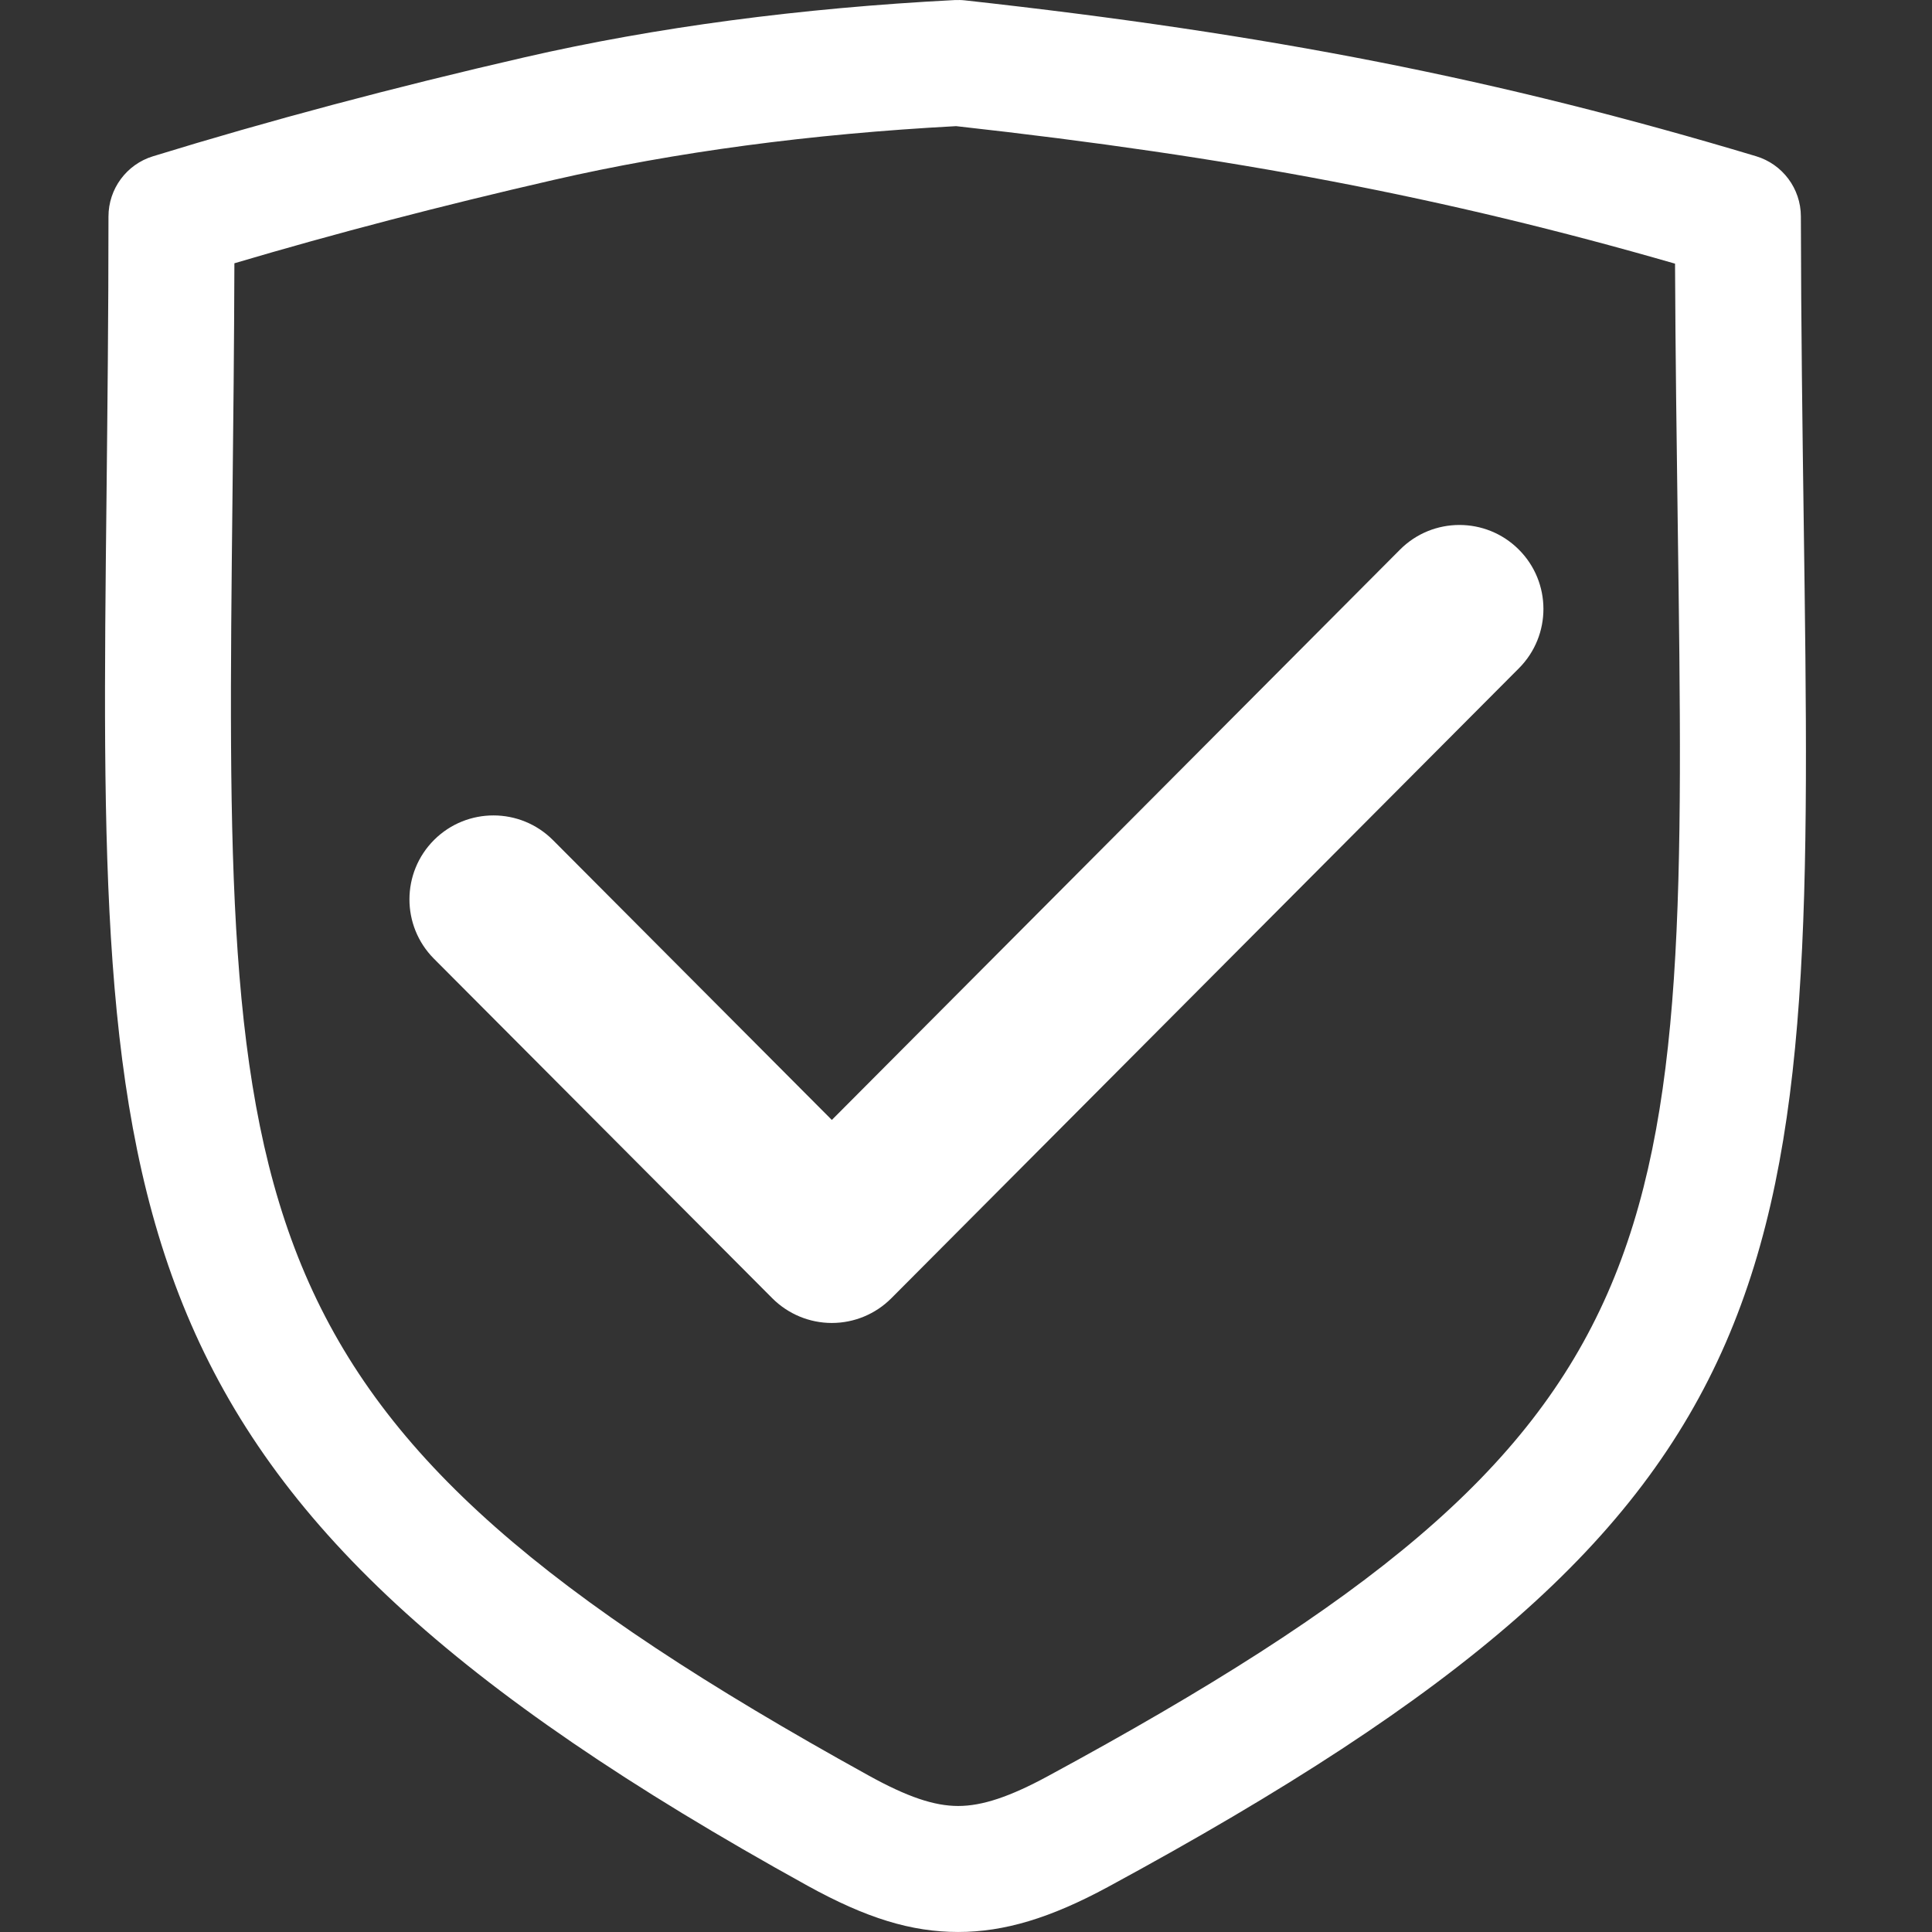 <?xml version="1.0" encoding="UTF-8"?> <svg xmlns="http://www.w3.org/2000/svg" class="svg-icon" style="width: 1em; height: 1em;vertical-align: middle;fill: white;overflow: hidden;" viewBox="0 0 1024 1024" version="1.1"><rect x="0" y="0" width="1024" height="1024" fill="#333333" stroke="none"/><path d="M555.426 941.379C535.235 952.332 520.566 957.207 507.877 957.207 495.099 957.207 480.852 952.376 460.328 941.023 117.889 751.828 119.024 648.204 123.231 262.623 123.654 224.29 124.099 183.374 124.233 139.543 177.281 123.827 234.001 109.001 293.171 95.422 357.794 80.574 429.674 70.979 506.764 66.861 653.441 83.134 765.947 104.593 887.803 139.743 888.026 189.273 888.671 235.02 889.228 277.404 894.548 664.966 895.839 757.059 555.426 941.379M956.01 276.492C955.343 227.295 954.608 173.624 954.497 114.677 954.474 99.963 944.791 86.985 930.678 82.777 794.619 41.951 673.164 18.021 511.394 0.19 509.613-0.011 507.81-0.033 506.029 0.034 424.02 4.263 347.376 14.459 278.211 30.331 208.624 46.314 142.264 63.989 81.047 82.844 67.067 87.141 57.495 100.096 57.495 114.744 57.495 167.792 56.938 216.632 56.471 261.888 52.241 646.912 50.661 790.985 428.027 999.48 459.148 1016.665 483.034 1023.989 507.877 1023.989 532.275 1023.989 556.762 1016.621 587.237 1000.126 963.156 796.528 961.509 675.963 956.01 276.492M741.99 291.357 440.889 593.593 293.077 445.269C275.736 427.883 247.532 427.817 230.101 445.158 212.693 462.521 212.649 490.703 229.99 508.134L409.346 688.113C417.716 696.483 429.047 701.202 440.889 701.202 452.732 701.202 464.085 696.483 472.433 688.091L805.077 354.178C822.418 336.77 822.374 308.565 804.944 291.224 787.558 273.883 759.331 273.905 741.99 291.357"></path></svg> 